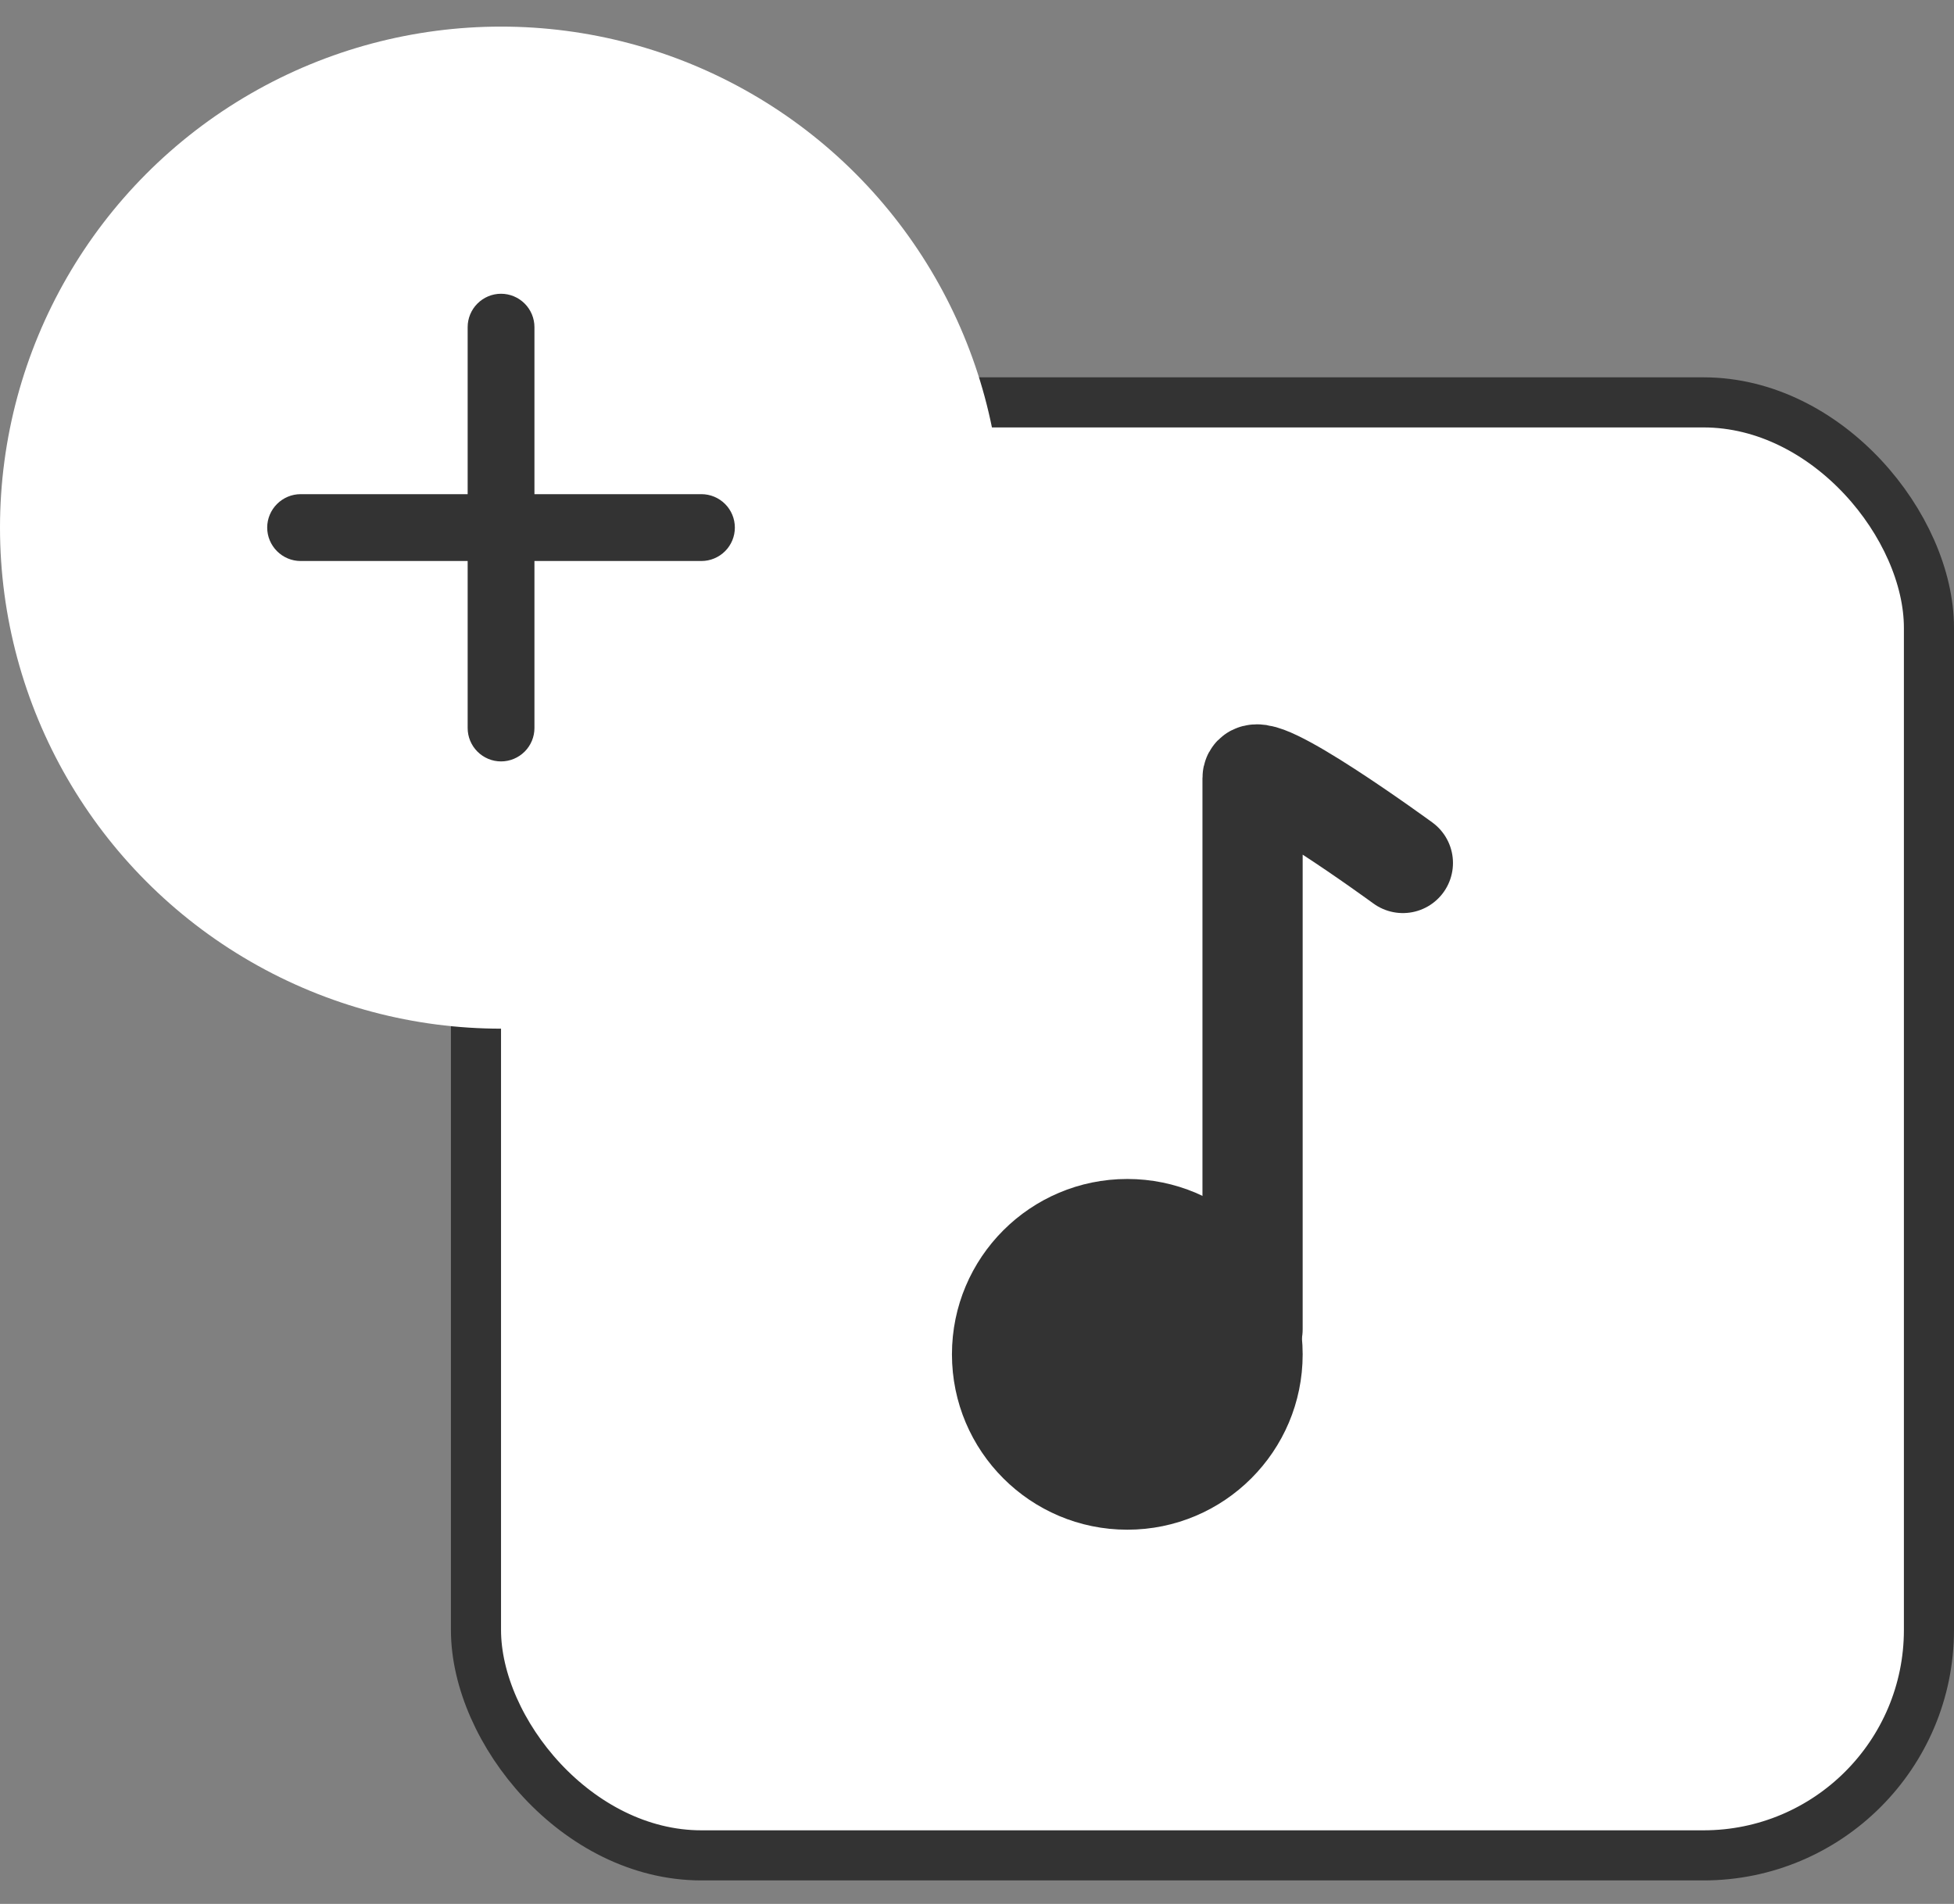 <svg width="39" height="38" viewBox="0 0 39 38" fill="none" xmlns="http://www.w3.org/2000/svg">
<rect x="0" y="0" width="39" height="38" fill="#808080" stroke="none"/>
<rect x="9.5" y="8.031" width="29" height="29" rx="4.5" fill="white" stroke="#333333"/>
<circle cx="10" cy="10.531" r="10" fill="white"/>
<path d="M14 11.197H10.667V14.53C10.667 14.707 10.597 14.876 10.472 15.001C10.347 15.126 10.177 15.197 10 15.197C9.823 15.197 9.654 15.126 9.529 15.001C9.404 14.876 9.334 14.707 9.334 14.53V11.197H6C5.823 11.197 5.654 11.126 5.529 11.001C5.404 10.876 5.333 10.707 5.333 10.53C5.333 10.353 5.404 10.184 5.529 10.059C5.654 9.934 5.823 9.863 6 9.863H9.334V6.53C9.334 6.353 9.404 6.184 9.529 6.059C9.654 5.934 9.823 5.863 10 5.863C10.177 5.863 10.347 5.934 10.472 6.059C10.597 6.184 10.667 6.353 10.667 6.53V9.863H14C14.177 9.863 14.347 9.934 14.472 10.059C14.597 10.184 14.667 10.353 14.667 10.53C14.667 10.707 14.597 10.876 14.472 11.001C14.347 11.126 14.177 11.197 14 11.197Z" fill="#333333"/>
<path d="M28 17.224C28 17.224 25 15.031 25 15.531C25 16.031 25 26.531 25 26.531" stroke="#333333" stroke-width="2" stroke-linecap="round"/>
<circle cx="22.5" cy="27.031" r="3.5" fill="#333333"/>
</svg>
